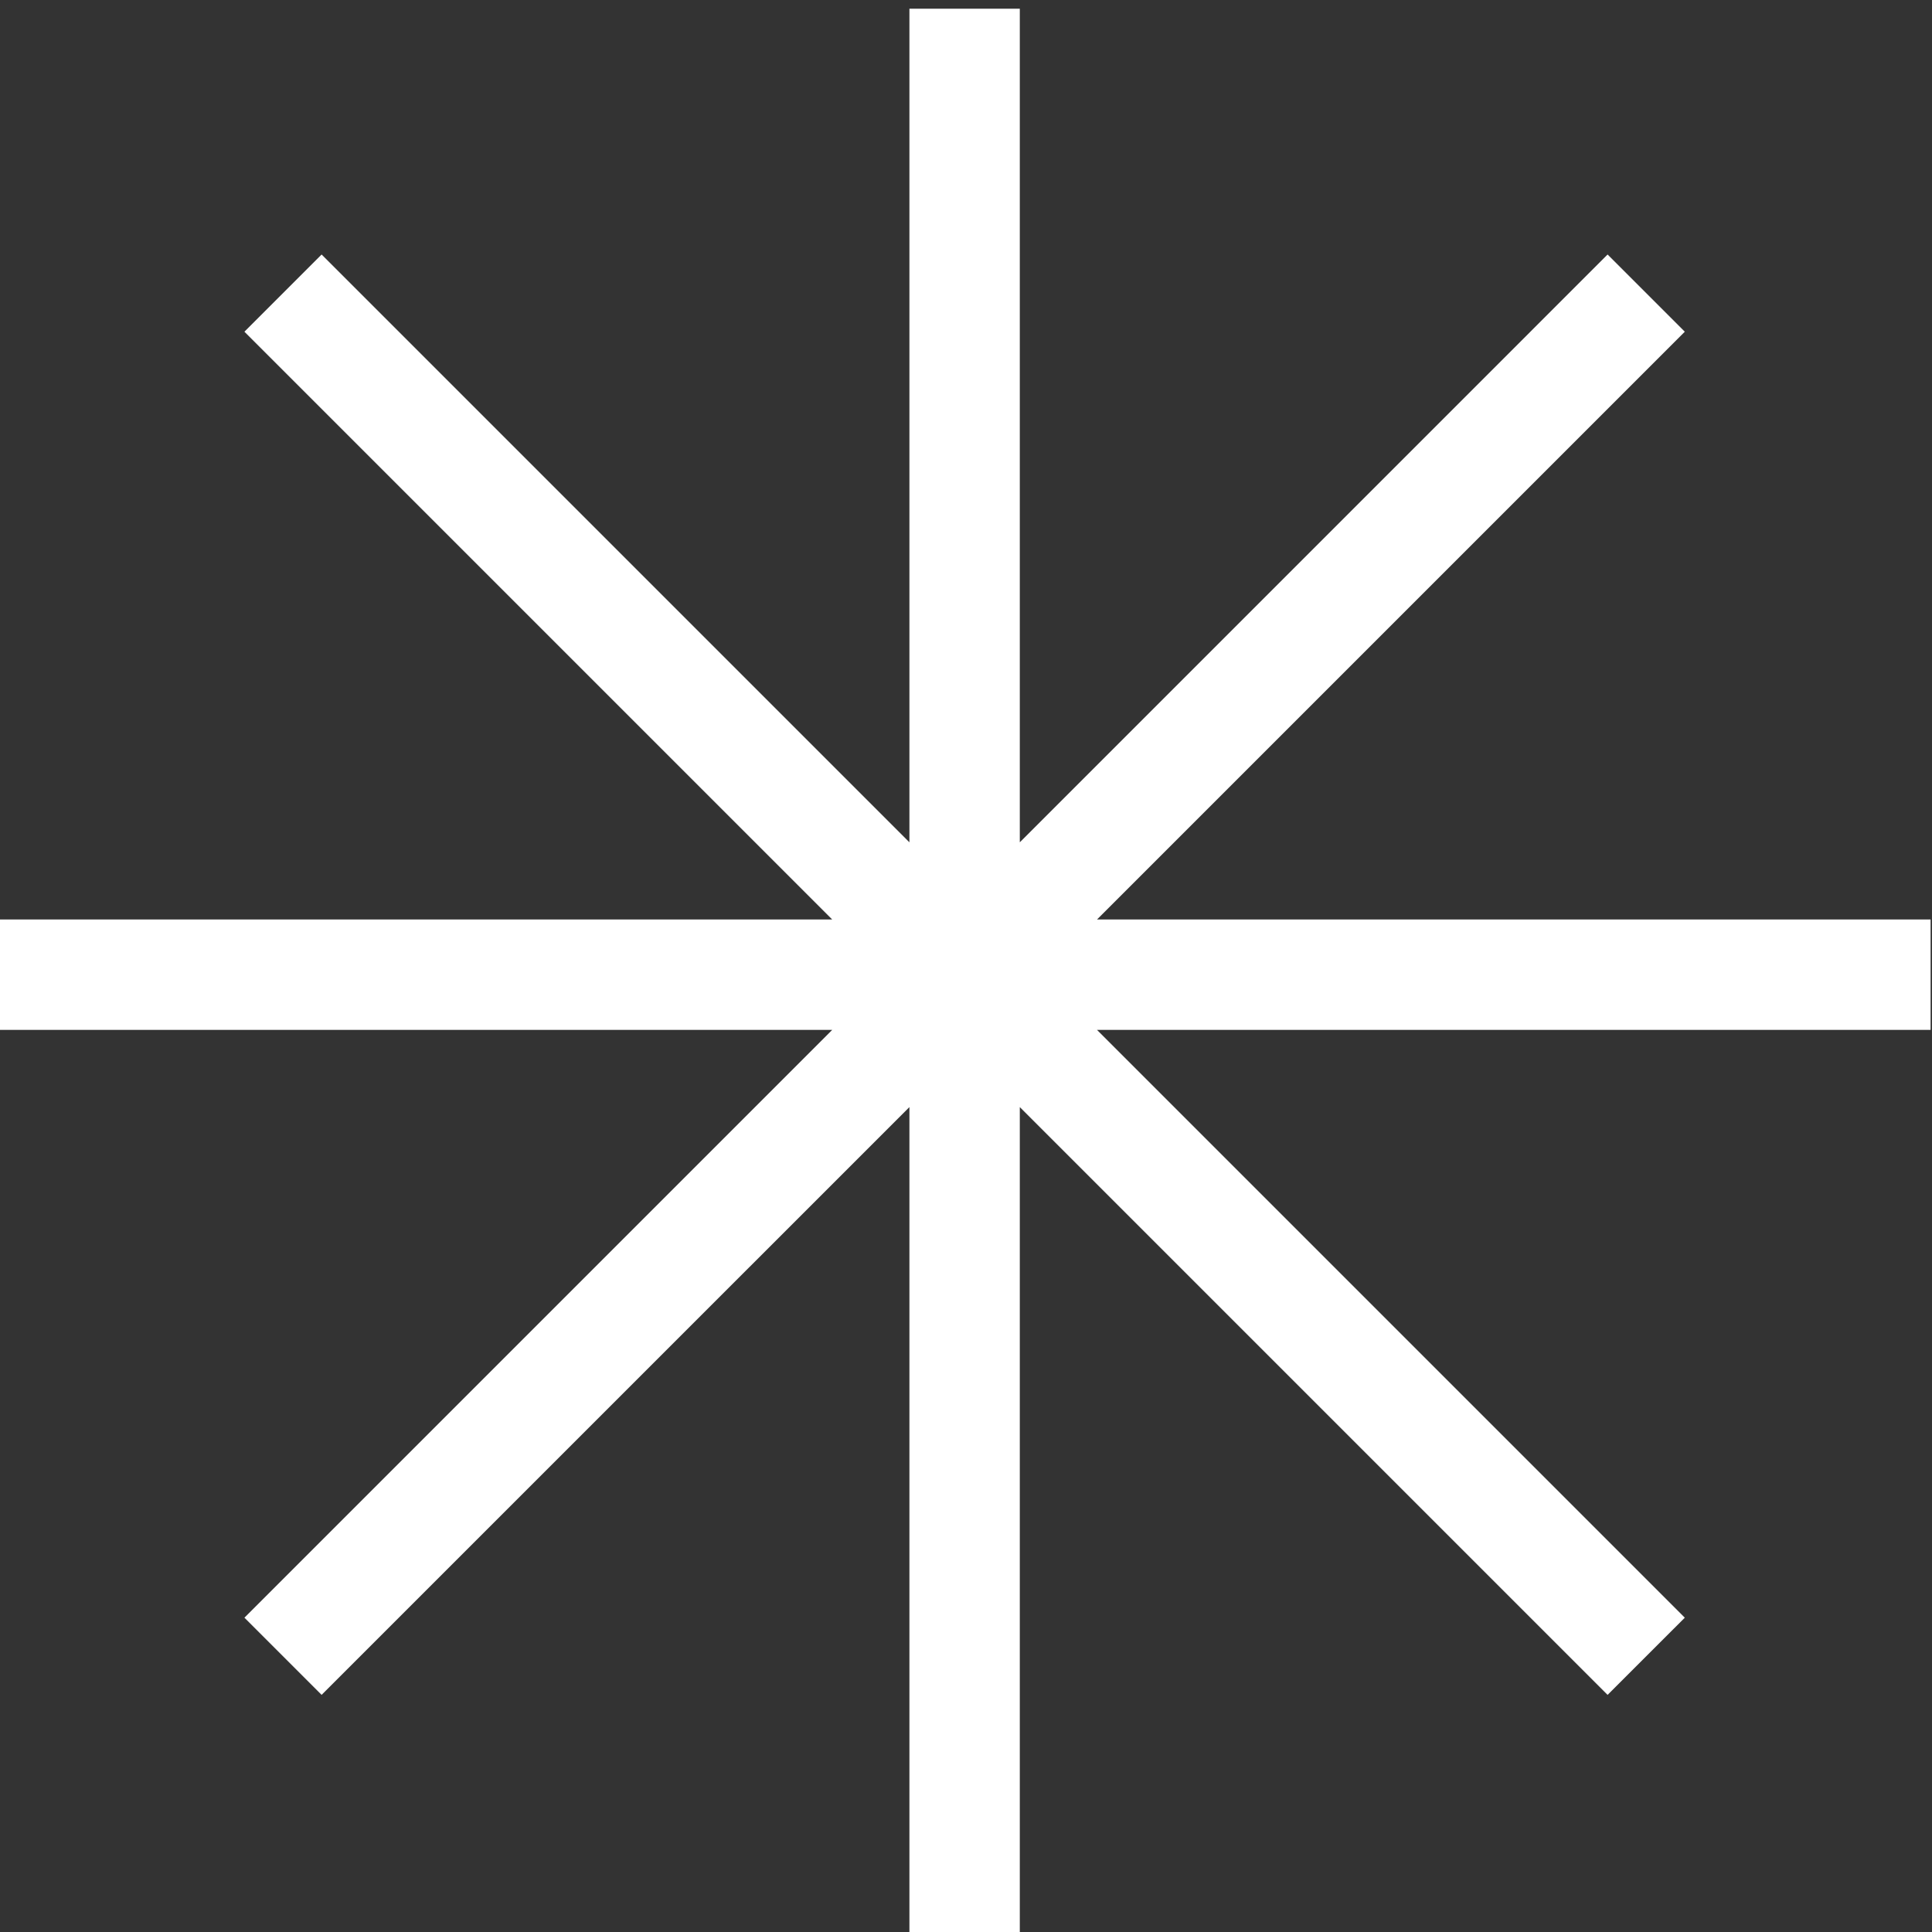 <svg width="80" height="80" viewBox="0 0 80 80" fill="none" xmlns="http://www.w3.org/2000/svg">
<rect x="0" y="0" width="80" height="80" fill="#333333" stroke="none"/>
<g clip-path="url(#clip0_28_50)">
<path d="M37.657 34.878V0.36H42.228V34.878L66.567 10.538L69.764 13.735L45.425 38.074H79.942V42.646H45.425L69.764 66.985L66.567 70.181L42.228 45.842V80.36H37.657V45.842L13.317 70.181L10.121 66.985L34.46 42.646H-0.058V38.074H34.46L10.121 13.735L13.317 10.538L37.657 34.878Z" fill="white"/>
</g>
<defs>
<clipPath id="clip0_28_50">
<rect width="80" height="80" fill="white"/>
</clipPath>
</defs>
</svg>
